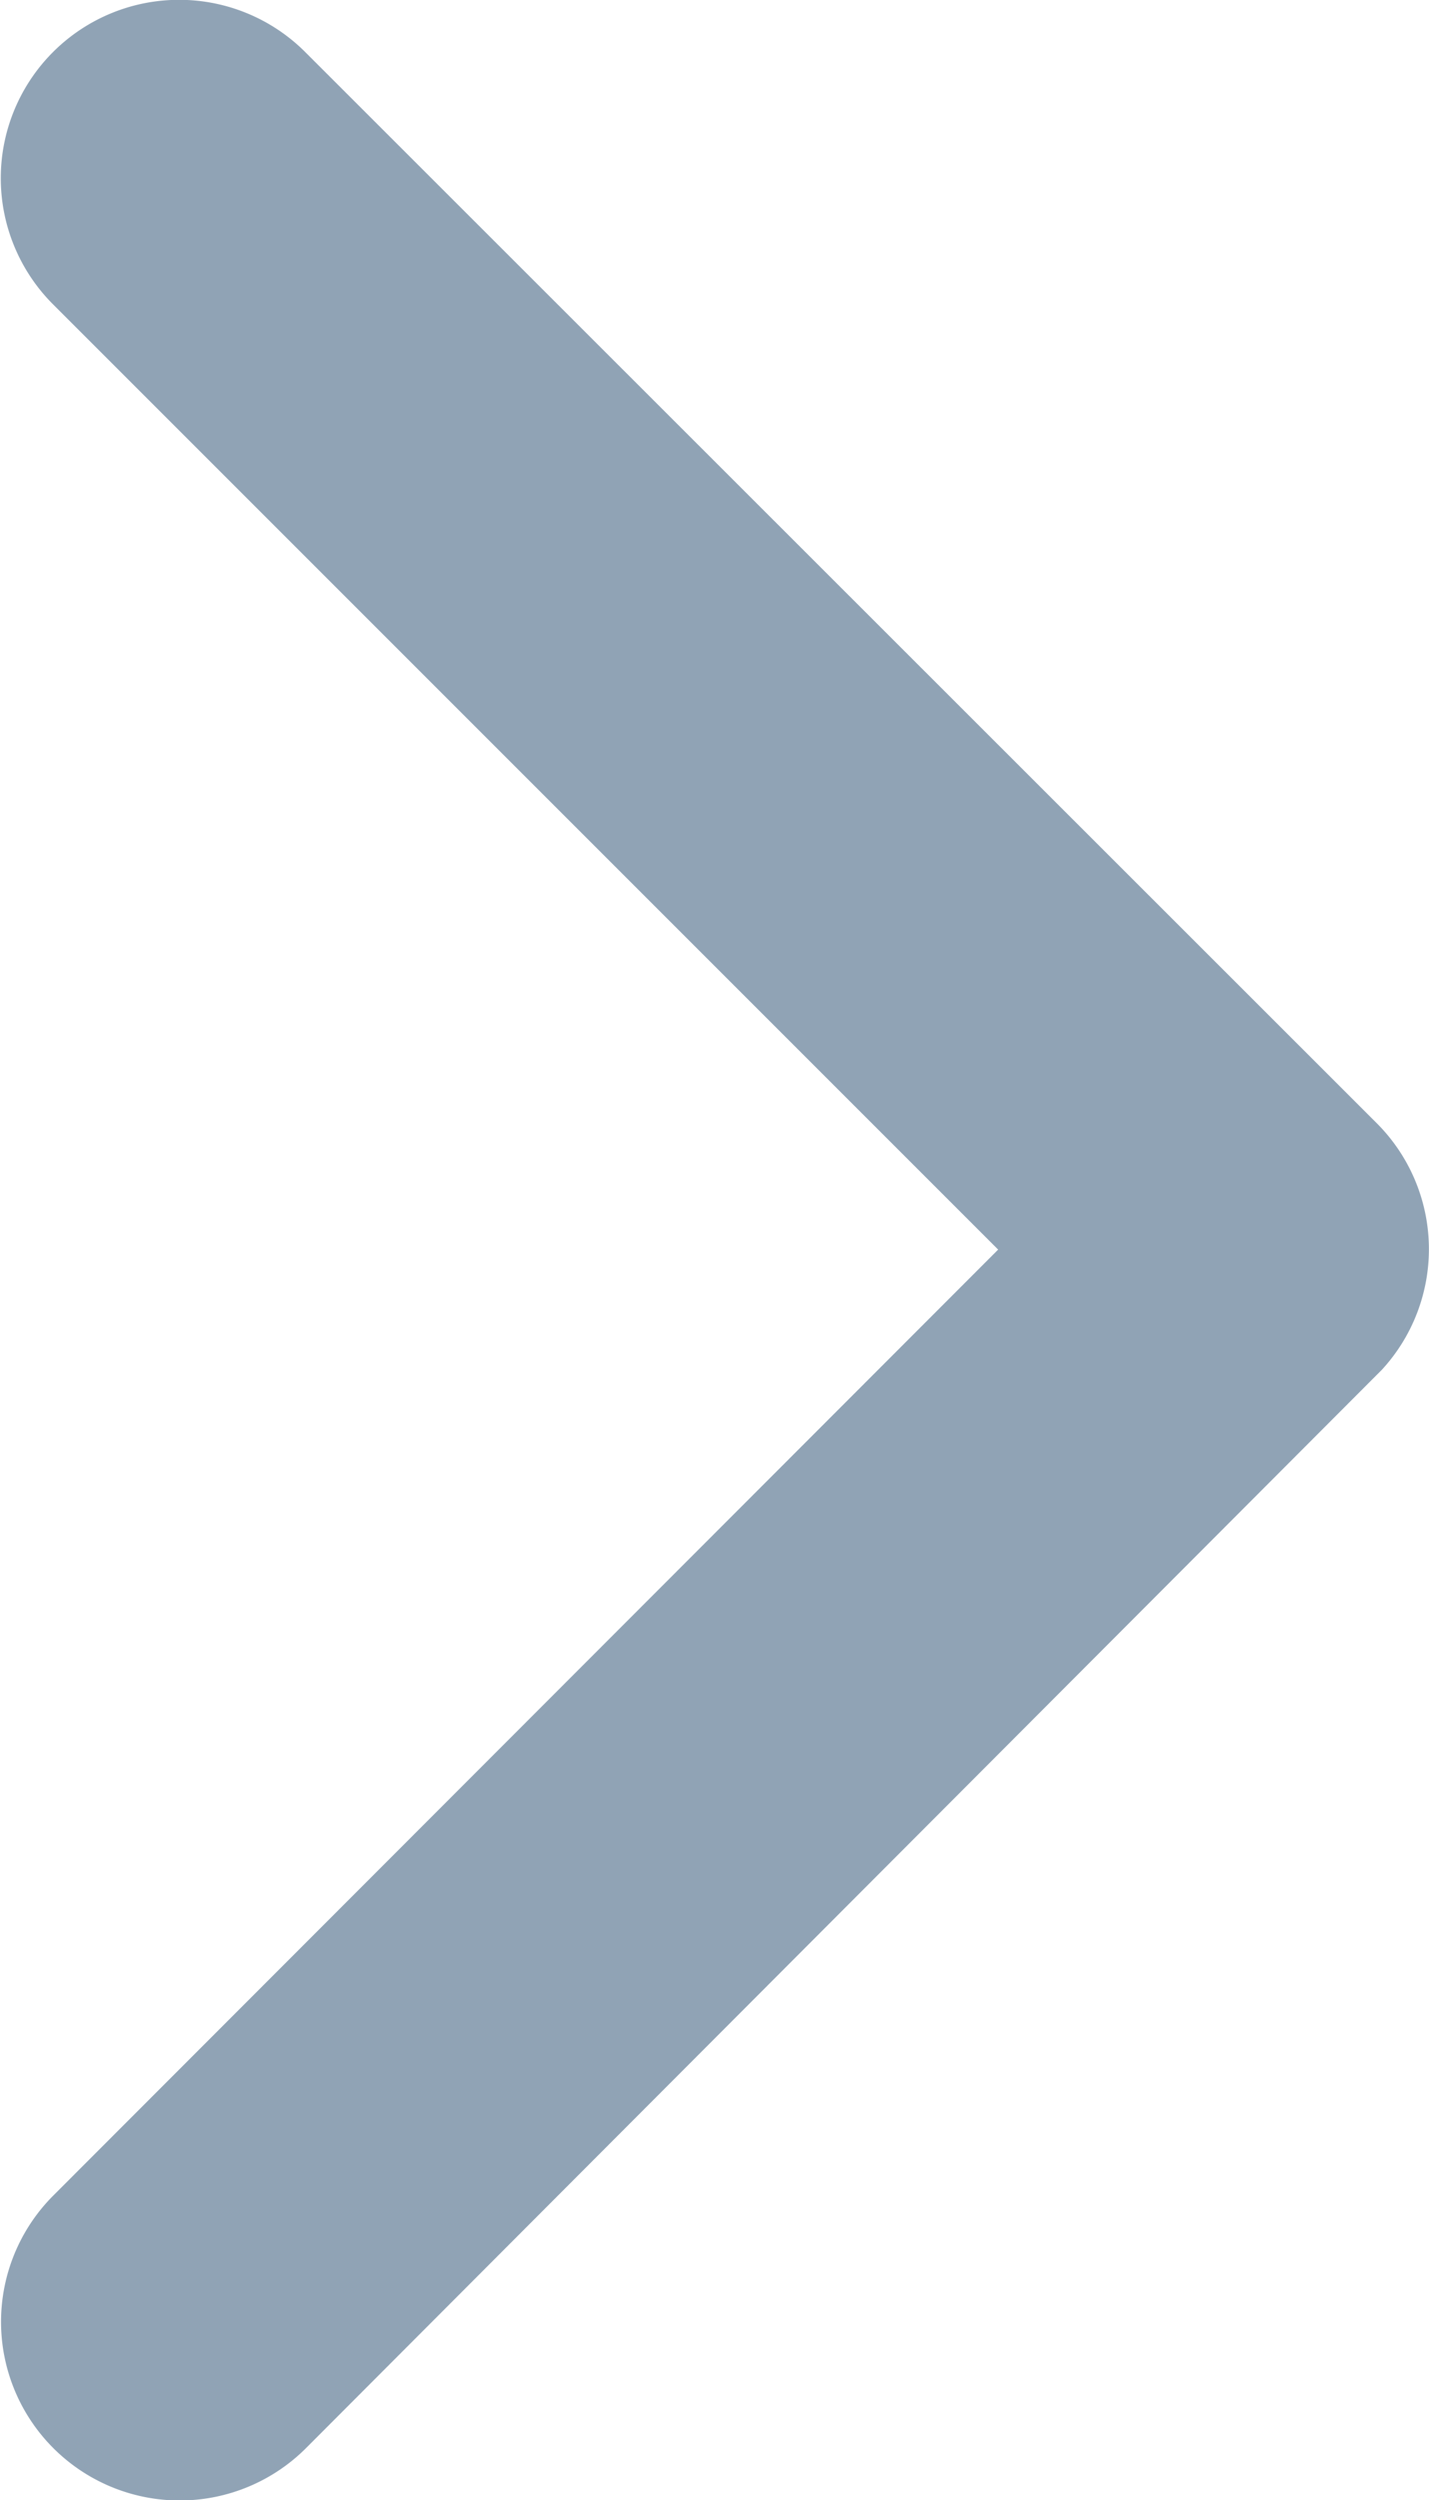 <svg xmlns="http://www.w3.org/2000/svg" width="10.431" height="18.246" viewBox="0 0 10.431 18.246"><defs><style>.a{fill:#90a3b5;}</style></defs><path class="a" d="M18.537,15.314l-6.9-6.9A1.3,1.3,0,0,1,13.48,6.575L21.3,14.391a1.3,1.3,0,0,1,.038,1.8L13.486,24.06a1.3,1.3,0,0,1-1.847-1.841Z" transform="translate(-11.251 -6.194)"/></svg>